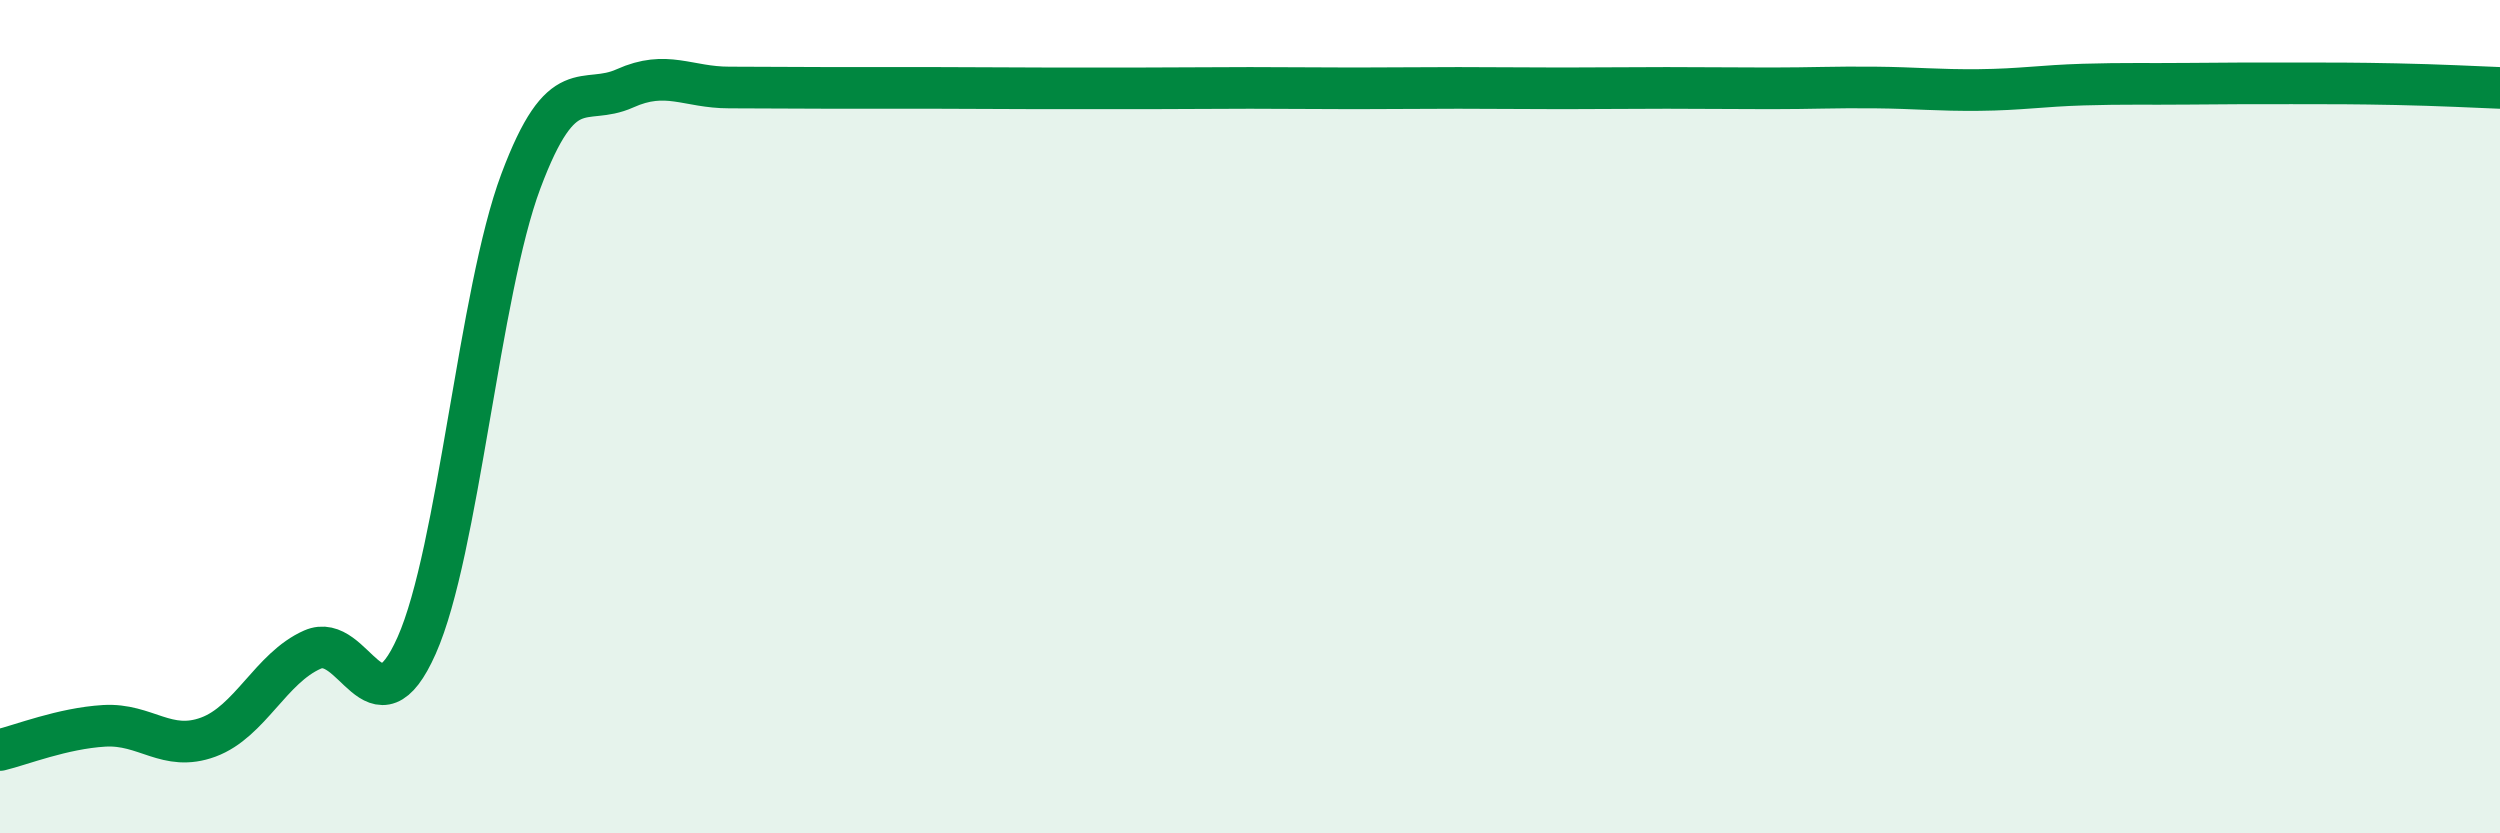 
    <svg width="60" height="20" viewBox="0 0 60 20" xmlns="http://www.w3.org/2000/svg">
      <path
        d="M 0,18 C 0.5,17.88 1.5,17.48 2.5,17.42 C 3.5,17.36 4,18.06 5,17.69 C 6,17.32 6.5,16.03 7.5,15.59 C 8.5,15.15 9,17.74 10,15.49 C 11,13.24 11.5,7.02 12.5,4.35 C 13.5,1.68 14,2.57 15,2.12 C 16,1.67 16.5,2.1 17.5,2.1 C 18.5,2.1 19,2.11 20,2.11 C 21,2.11 21.5,2.11 22.5,2.11 C 23.5,2.11 24,2.12 25,2.12 C 26,2.12 26.5,2.12 27.5,2.12 C 28.5,2.12 29,2.11 30,2.11 C 31,2.11 31.5,2.12 32.5,2.12 C 33.5,2.12 34,2.11 35,2.11 C 36,2.11 36.5,2.12 37.5,2.12 C 38.5,2.12 39,2.11 40,2.11 C 41,2.11 41.5,2.12 42.5,2.12 C 43.5,2.12 44,2.09 45,2.1 C 46,2.11 46.5,2.17 47.5,2.16 C 48.5,2.15 49,2.06 50,2.03 C 51,2 51.5,2.02 52.5,2.01 C 53.5,2 54,2 55,2 C 56,2 56.5,2 57.5,2.02 C 58.5,2.04 59.5,2.09 60,2.11L60 20L0 20Z"
        fill="#008740"
        opacity="0.1"
        stroke-linecap="round"
        stroke-linejoin="round"
      />
      <path
        d="M 0,18 C 0.5,17.88 1.5,17.48 2.5,17.42 C 3.5,17.36 4,18.06 5,17.69 C 6,17.32 6.5,16.03 7.5,15.59 C 8.5,15.15 9,17.74 10,15.49 C 11,13.24 11.5,7.02 12.5,4.35 C 13.5,1.68 14,2.57 15,2.12 C 16,1.67 16.5,2.1 17.5,2.1 C 18.5,2.1 19,2.11 20,2.11 C 21,2.11 21.5,2.11 22.5,2.11 C 23.5,2.11 24,2.12 25,2.12 C 26,2.12 26.5,2.12 27.5,2.12 C 28.5,2.12 29,2.11 30,2.11 C 31,2.11 31.5,2.12 32.5,2.12 C 33.5,2.12 34,2.11 35,2.11 C 36,2.11 36.5,2.12 37.5,2.12 C 38.5,2.12 39,2.11 40,2.11 C 41,2.11 41.5,2.12 42.5,2.12 C 43.5,2.12 44,2.09 45,2.1 C 46,2.11 46.5,2.17 47.5,2.16 C 48.5,2.15 49,2.06 50,2.03 C 51,2 51.5,2.02 52.5,2.01 C 53.5,2 54,2 55,2 C 56,2 56.5,2 57.5,2.02 C 58.5,2.04 59.5,2.09 60,2.11"
        stroke="#008740"
        stroke-width="1"
        fill="none"
        stroke-linecap="round"
        stroke-linejoin="round"
      />
    </svg>
  